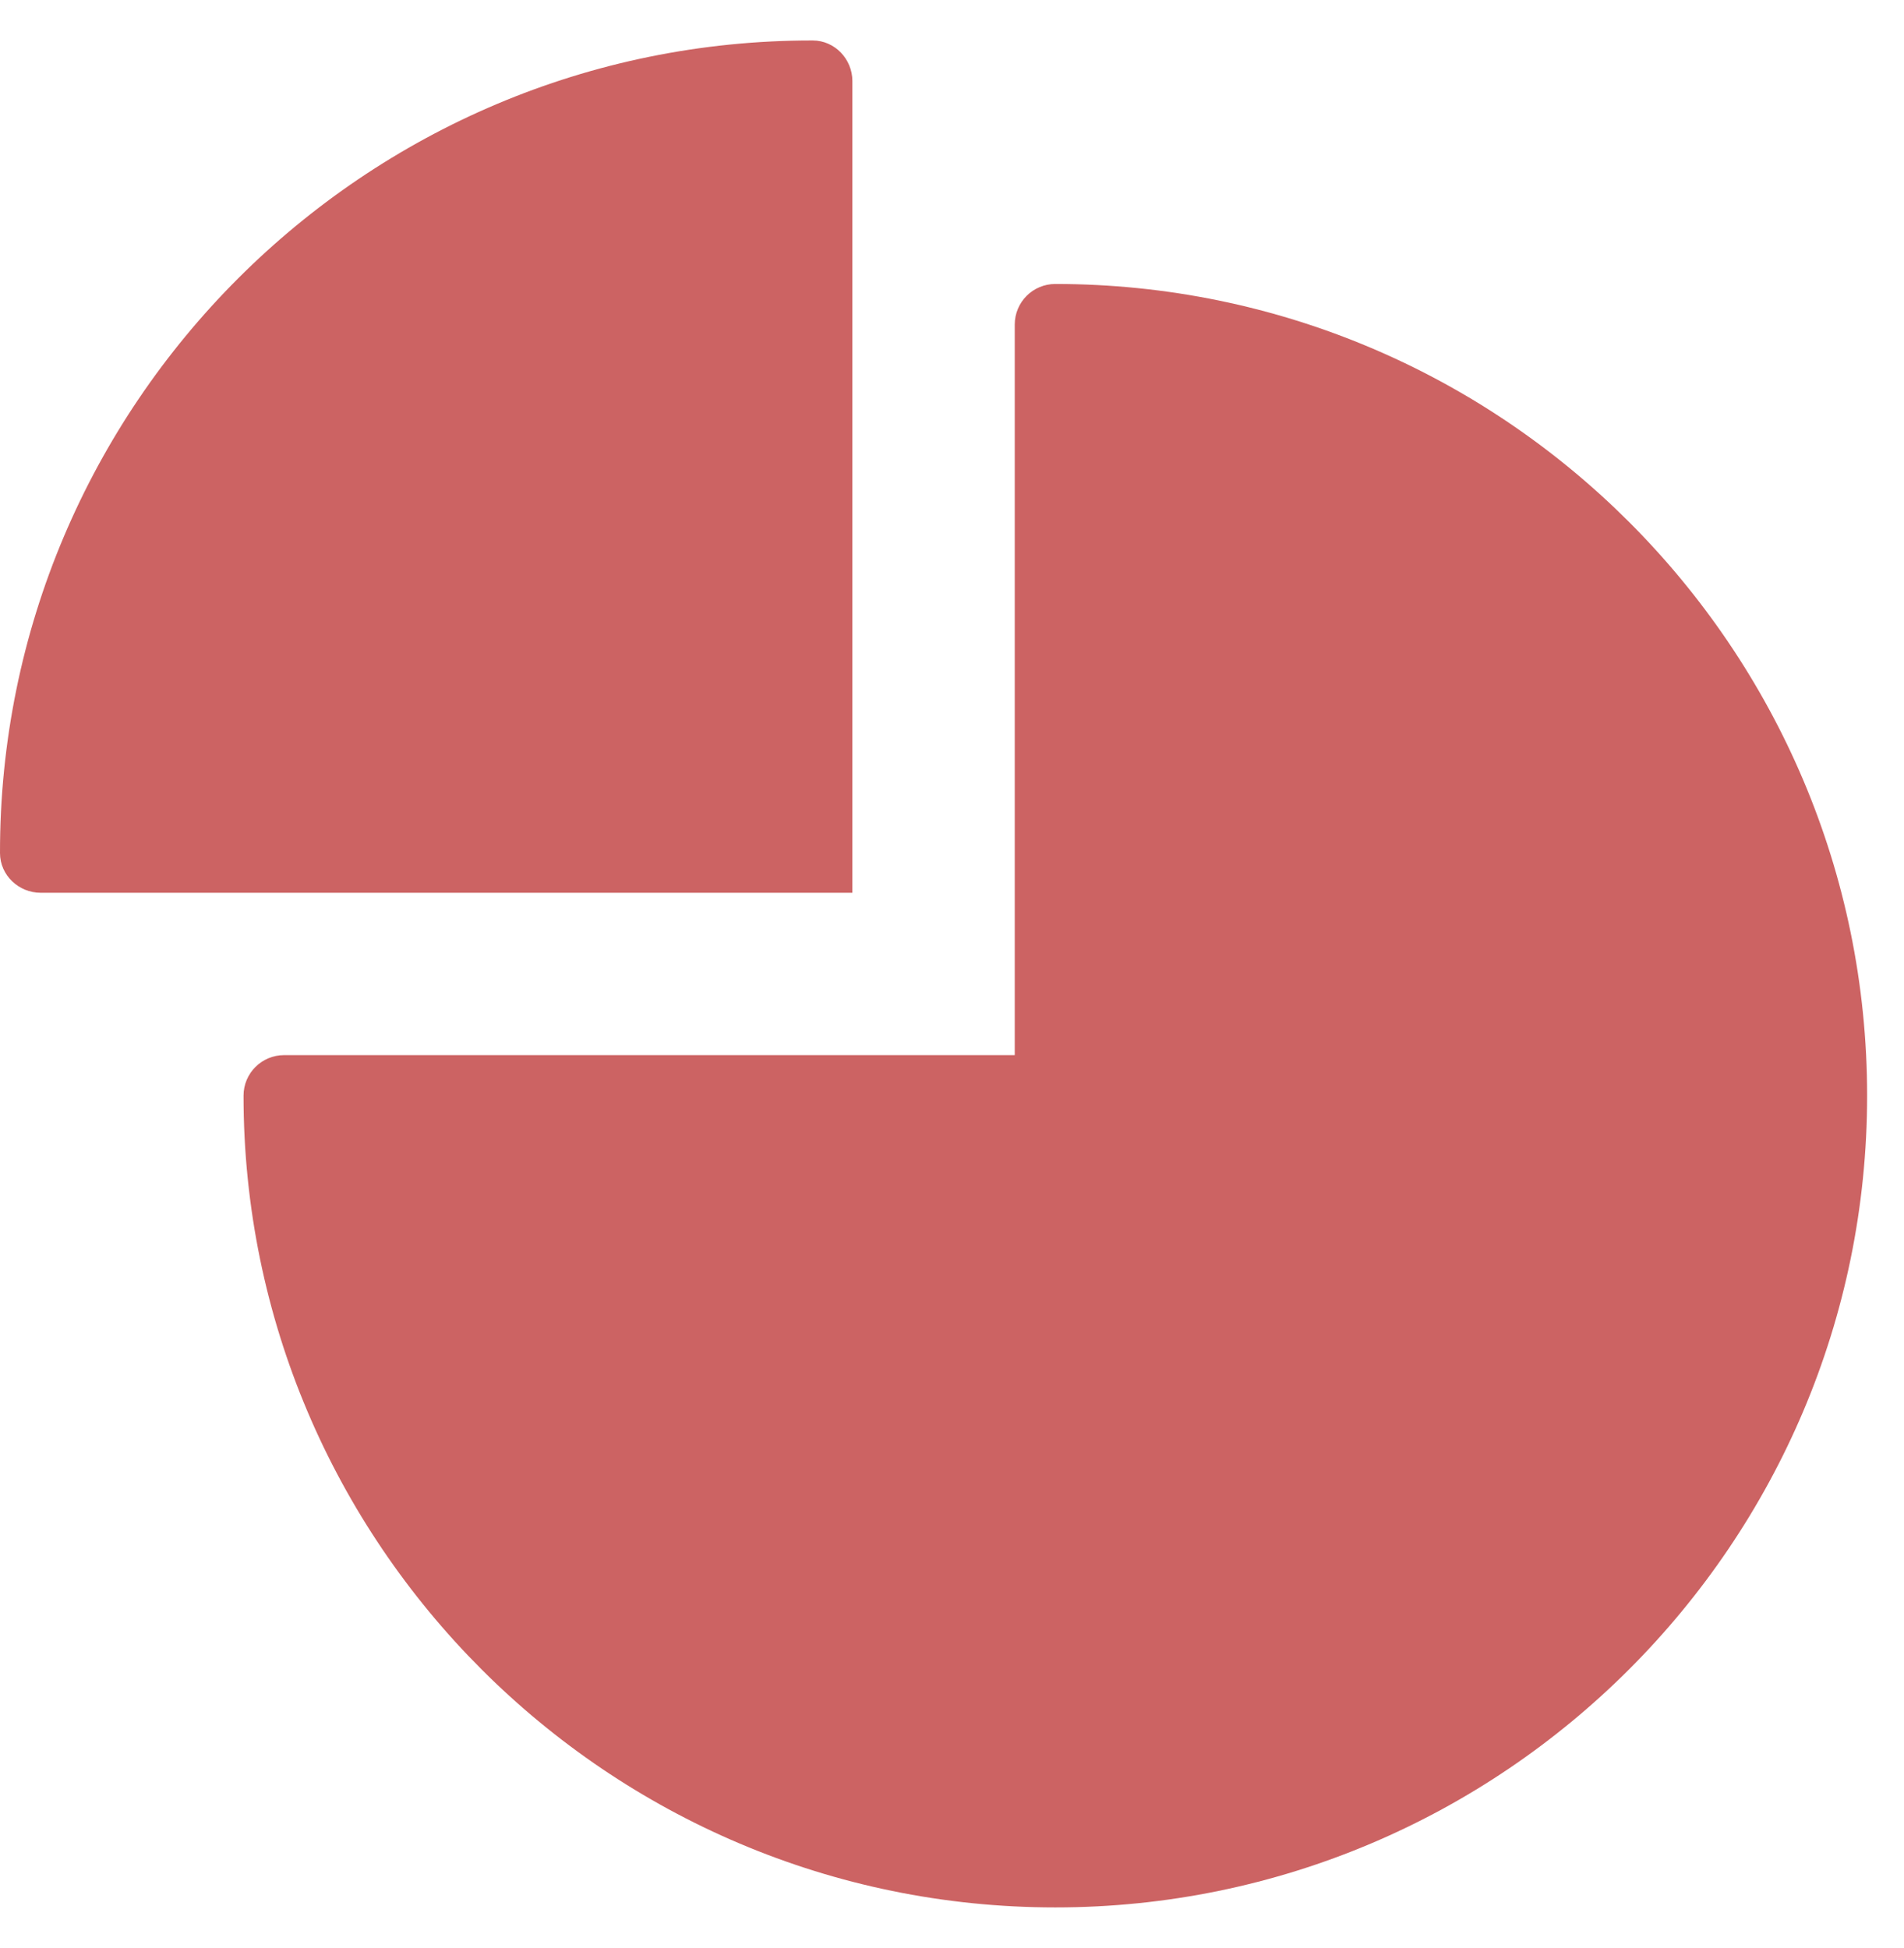 <svg width="43" height="44" viewBox="0 0 43 44" fill="none" xmlns="http://www.w3.org/2000/svg">
<path d="M23.833 6.414C23.326 6.414 22.917 6.825 22.917 7.331V23.831H6.417C5.91 23.831 5.5 24.241 5.5 24.747C5.5 34.856 13.724 43.081 23.833 43.081C33.942 43.081 42.167 34.856 42.167 24.747C42.167 14.638 33.942 6.414 23.833 6.414Z" fill="#CC6363"/>
<path d="M19.25 20.164V1.831C19.25 1.334 18.852 0.915 18.355 0.914C8.229 0.902 -0.012 9.143 1.29078e-05 19.269C0.001 19.766 0.42 20.164 0.917 20.164H19.25Z" fill="#CC6363"/>
</svg>
